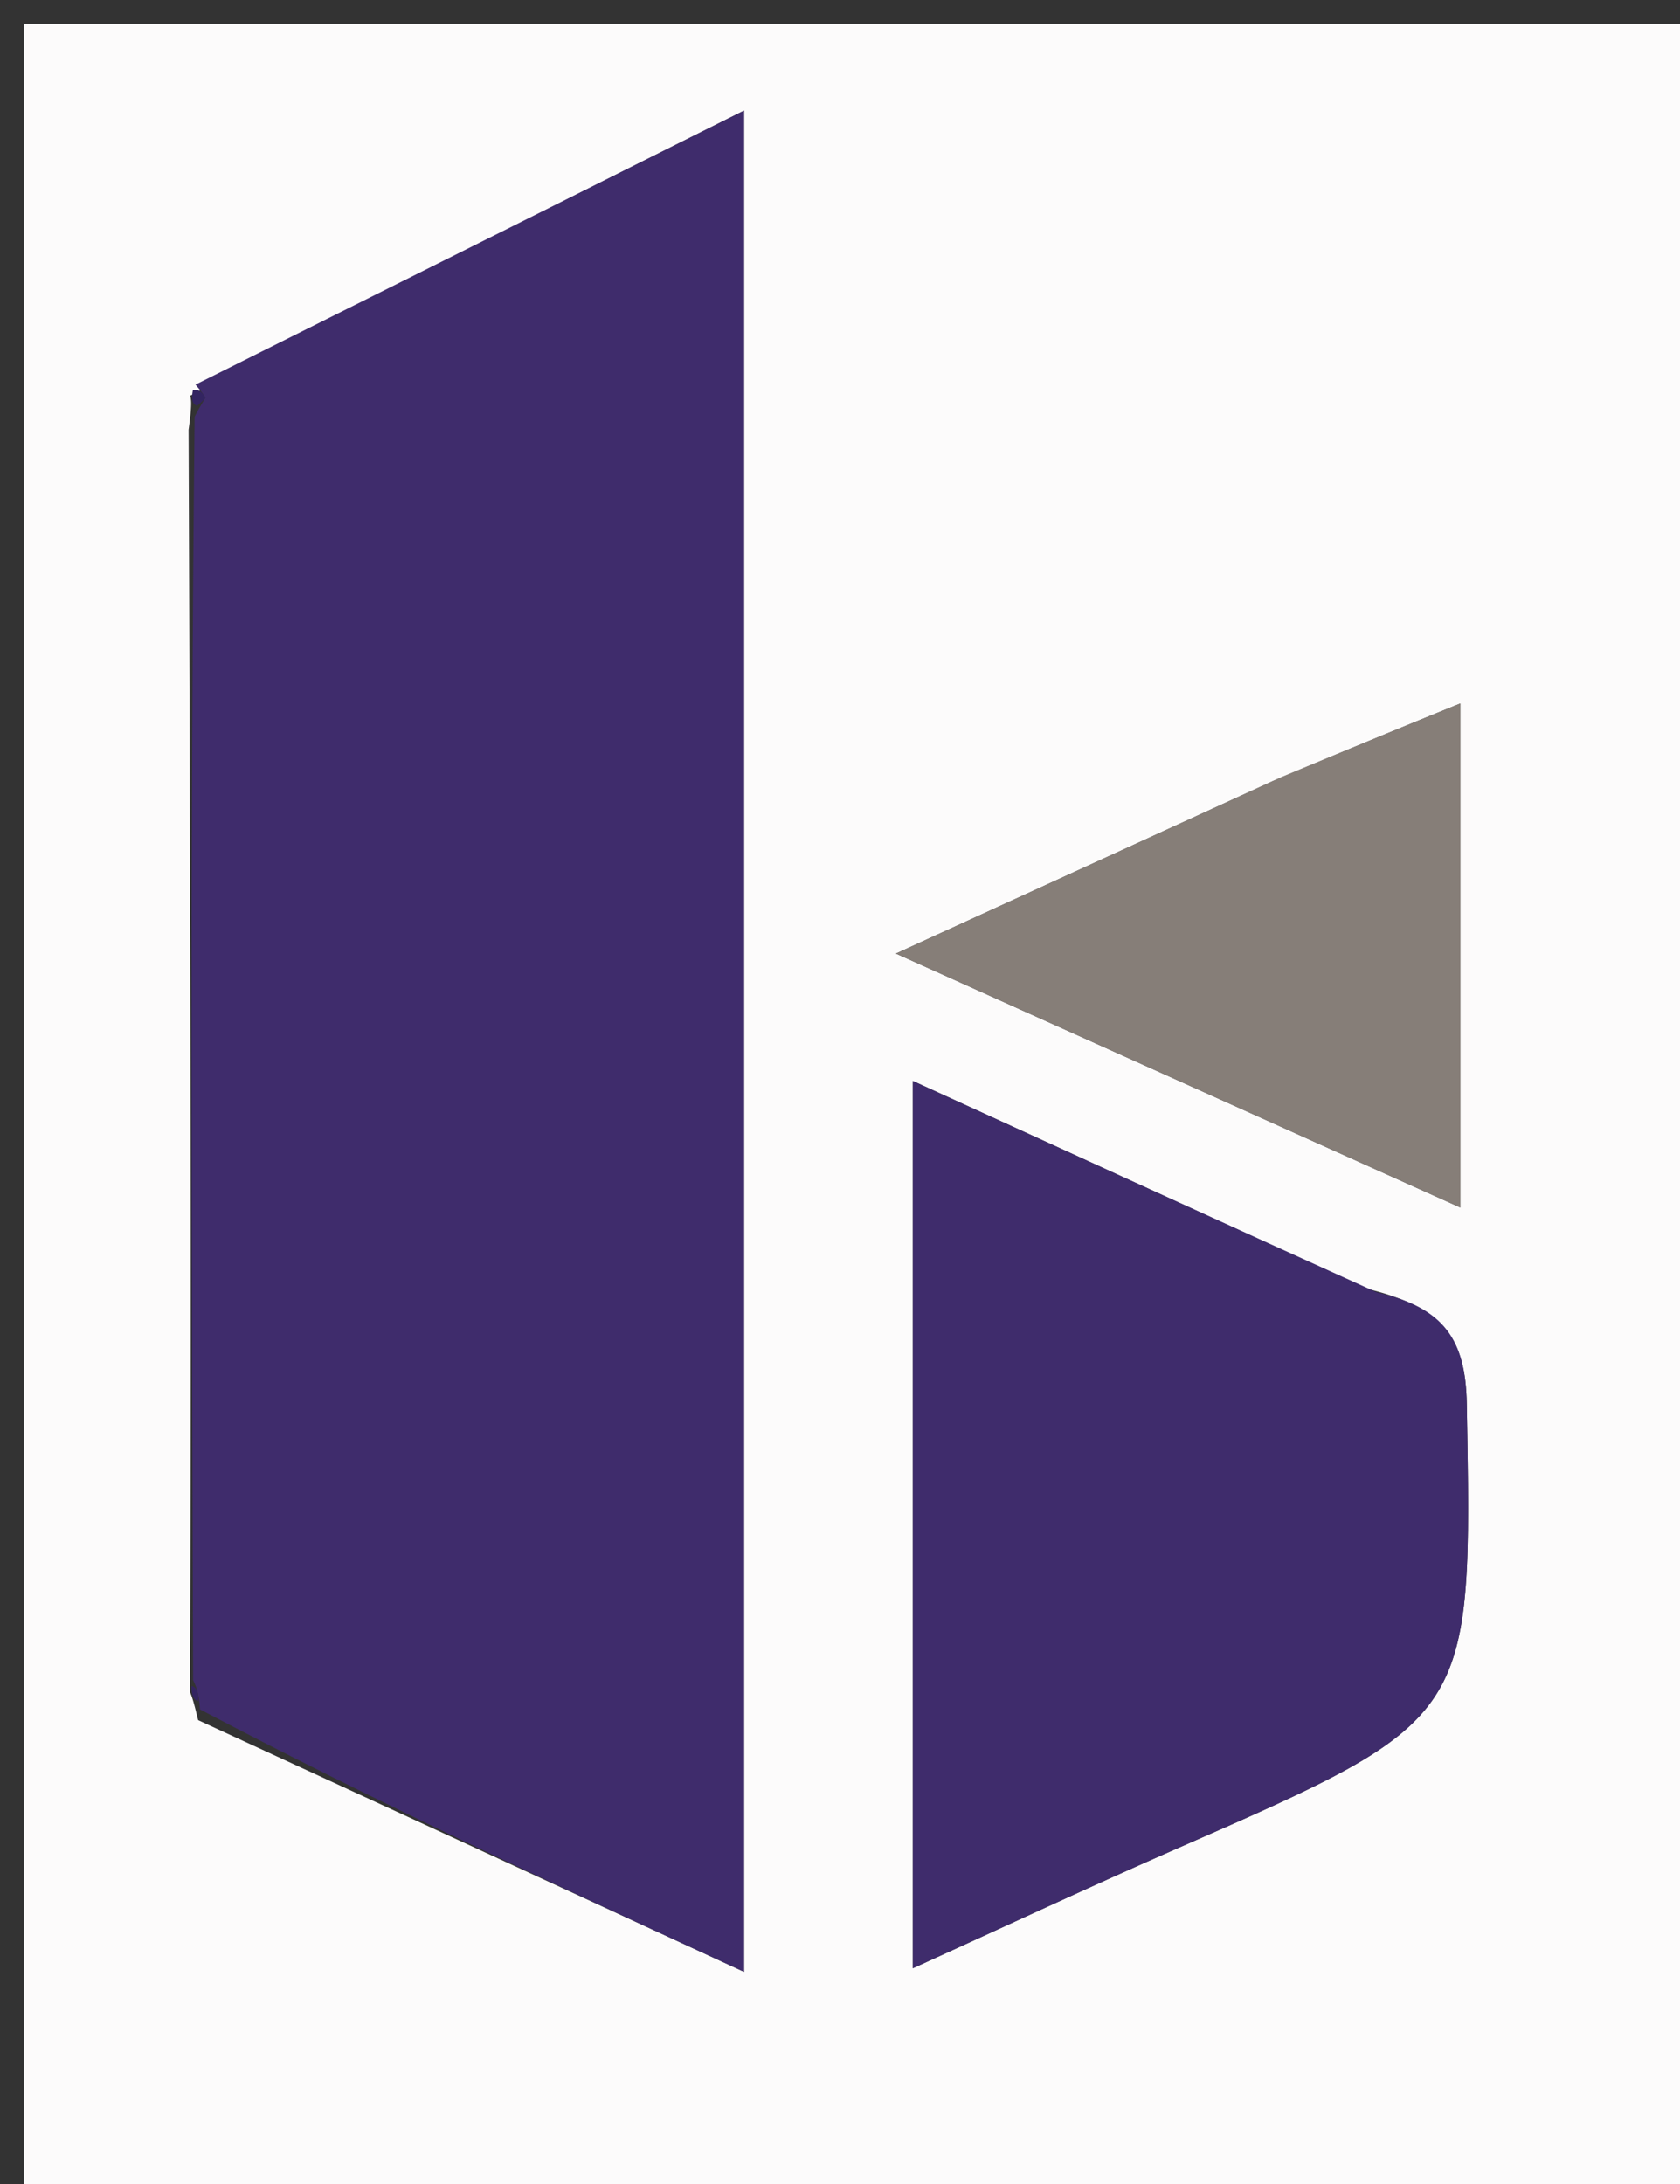 <?xml version="1.0" encoding="UTF-8"?>
<svg data-bbox="1 1 70 91" viewBox="0 0 70 91" xmlns="http://www.w3.org/2000/svg" data-type="color">
    <rect x="0" y="0" width="70" height="91" fill="#333333" stroke="none"/>
    <g>
        <path d="M36 92H1V1h70v91H36M7.858 17.912c.063 17.365.126 34.73.06 52.593.066.158.133.316.337 1.167L31.002 82.16V4.608C23.006 8.602 15.576 12.314 7.925 16.49c.041.166.083.333-.067 1.421M56.98 53.704 38.036 45.04v36.97c3.92-1.78 7.483-3.447 11.084-5.023 12.31-5.388 12.221-5.374 11.995-18.491-.045-2.661-.915-4.005-4.134-4.793M53.048 32.54 37.33 39.732l23.518 10.582V29.312a560.072 560.072 0 0 0-7.8 3.228z" fill="#FCFBFB" data-color="1"/>
        <path d="M8.146 16.025 31.002 4.608V82.16c-7.817-3.605-15.282-7.047-22.67-10.935-.043-.703-.164-.96-.285-1.219-.063-17.365-.126-34.73.062-52.636.32-.634.464-.772.44-.815-.108-.192-.264-.356-.403-.531z" fill="#3F2C6C" data-color="2"/>
        <path d="M57.359 53.844c2.84.648 3.71 1.992 3.756 4.653.226 13.117.315 13.103-11.995 18.49-3.601 1.577-7.163 3.244-11.084 5.024V45.04c6.46 2.954 12.703 5.81 19.323 8.804z" fill="#3F2C6C" data-color="2"/>
        <path d="M53.39 32.377a977.393 977.393 0 0 1 7.458-3.065v21.002L37.33 39.732c5.914-2.706 10.816-4.949 16.06-7.355z" fill="#867E78" data-color="3"/>
        <path d="M8.036 16.258c.249-.058.405.106.514.298.023.043-.122.18-.345.355-.197-.087-.239-.254-.17-.653z" fill="#332461" data-color="4"/>
        <path d="M7.982 70.256c.186.01.307.267.282.624-.213-.06-.28-.217-.282-.624z" fill="#332461" data-color="4"/>
    </g>
</svg>
